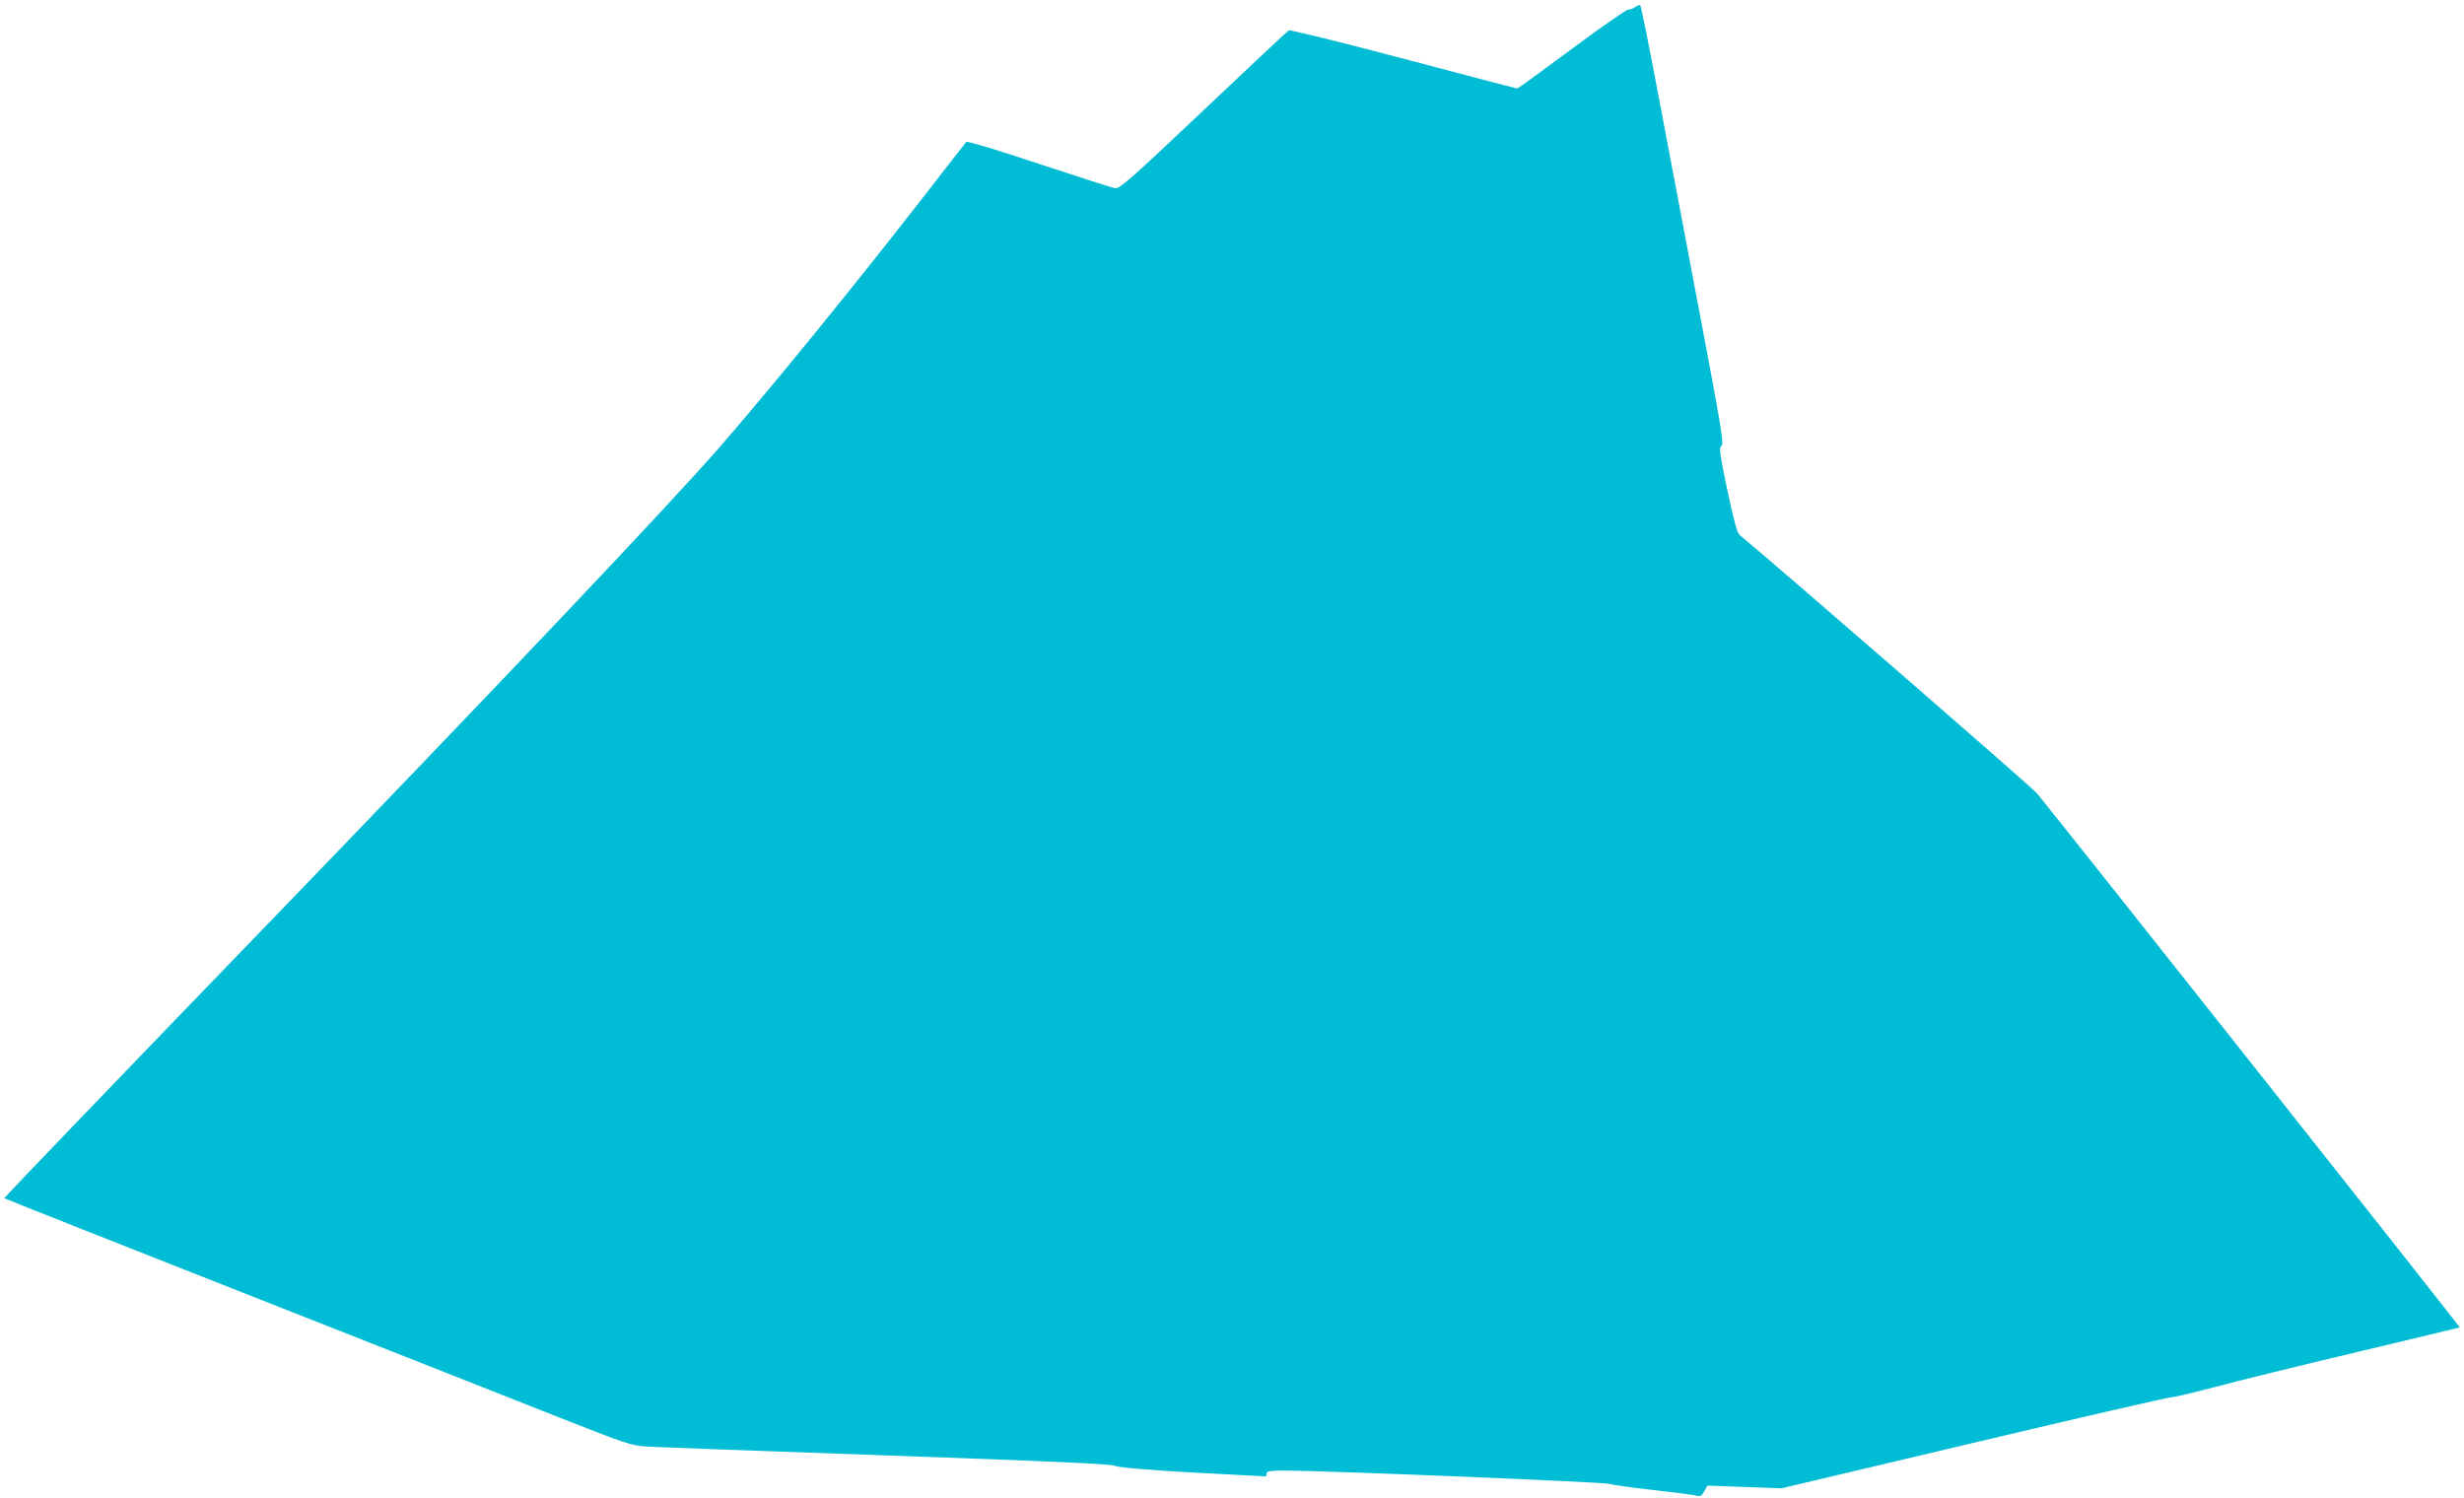 <?xml version="1.0" standalone="no"?>
<!DOCTYPE svg PUBLIC "-//W3C//DTD SVG 20010904//EN"
 "http://www.w3.org/TR/2001/REC-SVG-20010904/DTD/svg10.dtd">
<svg version="1.0" xmlns="http://www.w3.org/2000/svg"
 width="1280pt" height="778pt" viewBox="0 0 1280 778"
 preserveAspectRatio="xMidYMid meet">
<g transform="translate(0,778) scale(0.1,-0.1)"
fill="#00bcd4" stroke="none">
<path d="M8496 7744 c-11 -8 -28 -14 -38 -14 -10 0 -142 -92 -294 -205 -152
-113 -279 -205 -282 -205 -4 0 -270 70 -591 155 -321 85 -590 151 -596 147 -7
-4 -207 -191 -444 -416 -383 -362 -435 -408 -459 -404 -15 3 -193 60 -396 127
-202 68 -372 119 -376 114 -4 -4 -112 -143 -240 -308 -352 -452 -763 -957
-1039 -1275 -261 -300 -1171 -1260 -2425 -2558 -714 -739 -1296 -1345 -1294
-1347 2 -2 570 -227 1263 -500 693 -273 1424 -561 1625 -641 345 -136 370
-144 450 -149 47 -3 605 -24 1240 -46 873 -31 1164 -44 1190 -54 23 -9 162
-21 405 -35 204 -11 373 -20 378 -20 4 0 7 7 7 15 0 12 17 15 98 15 207 0
1661 -60 1683 -69 13 -5 112 -19 219 -31 107 -12 209 -25 226 -29 27 -7 32 -5
47 21 l17 30 193 -7 192 -7 996 236 c548 130 1009 236 1024 236 15 0 120 25
234 55 113 30 444 112 736 181 291 69 531 127 533 128 2 3 -2008 2543 -2196
2774 -25 31 -1325 1160 -1544 1342 -14 11 -31 75 -65 234 -40 193 -44 221 -30
230 13 10 -1 94 -114 691 -71 374 -168 885 -215 1135 -47 250 -89 458 -93 462
-3 4 -15 0 -25 -8z"/>
</g>
</svg>
